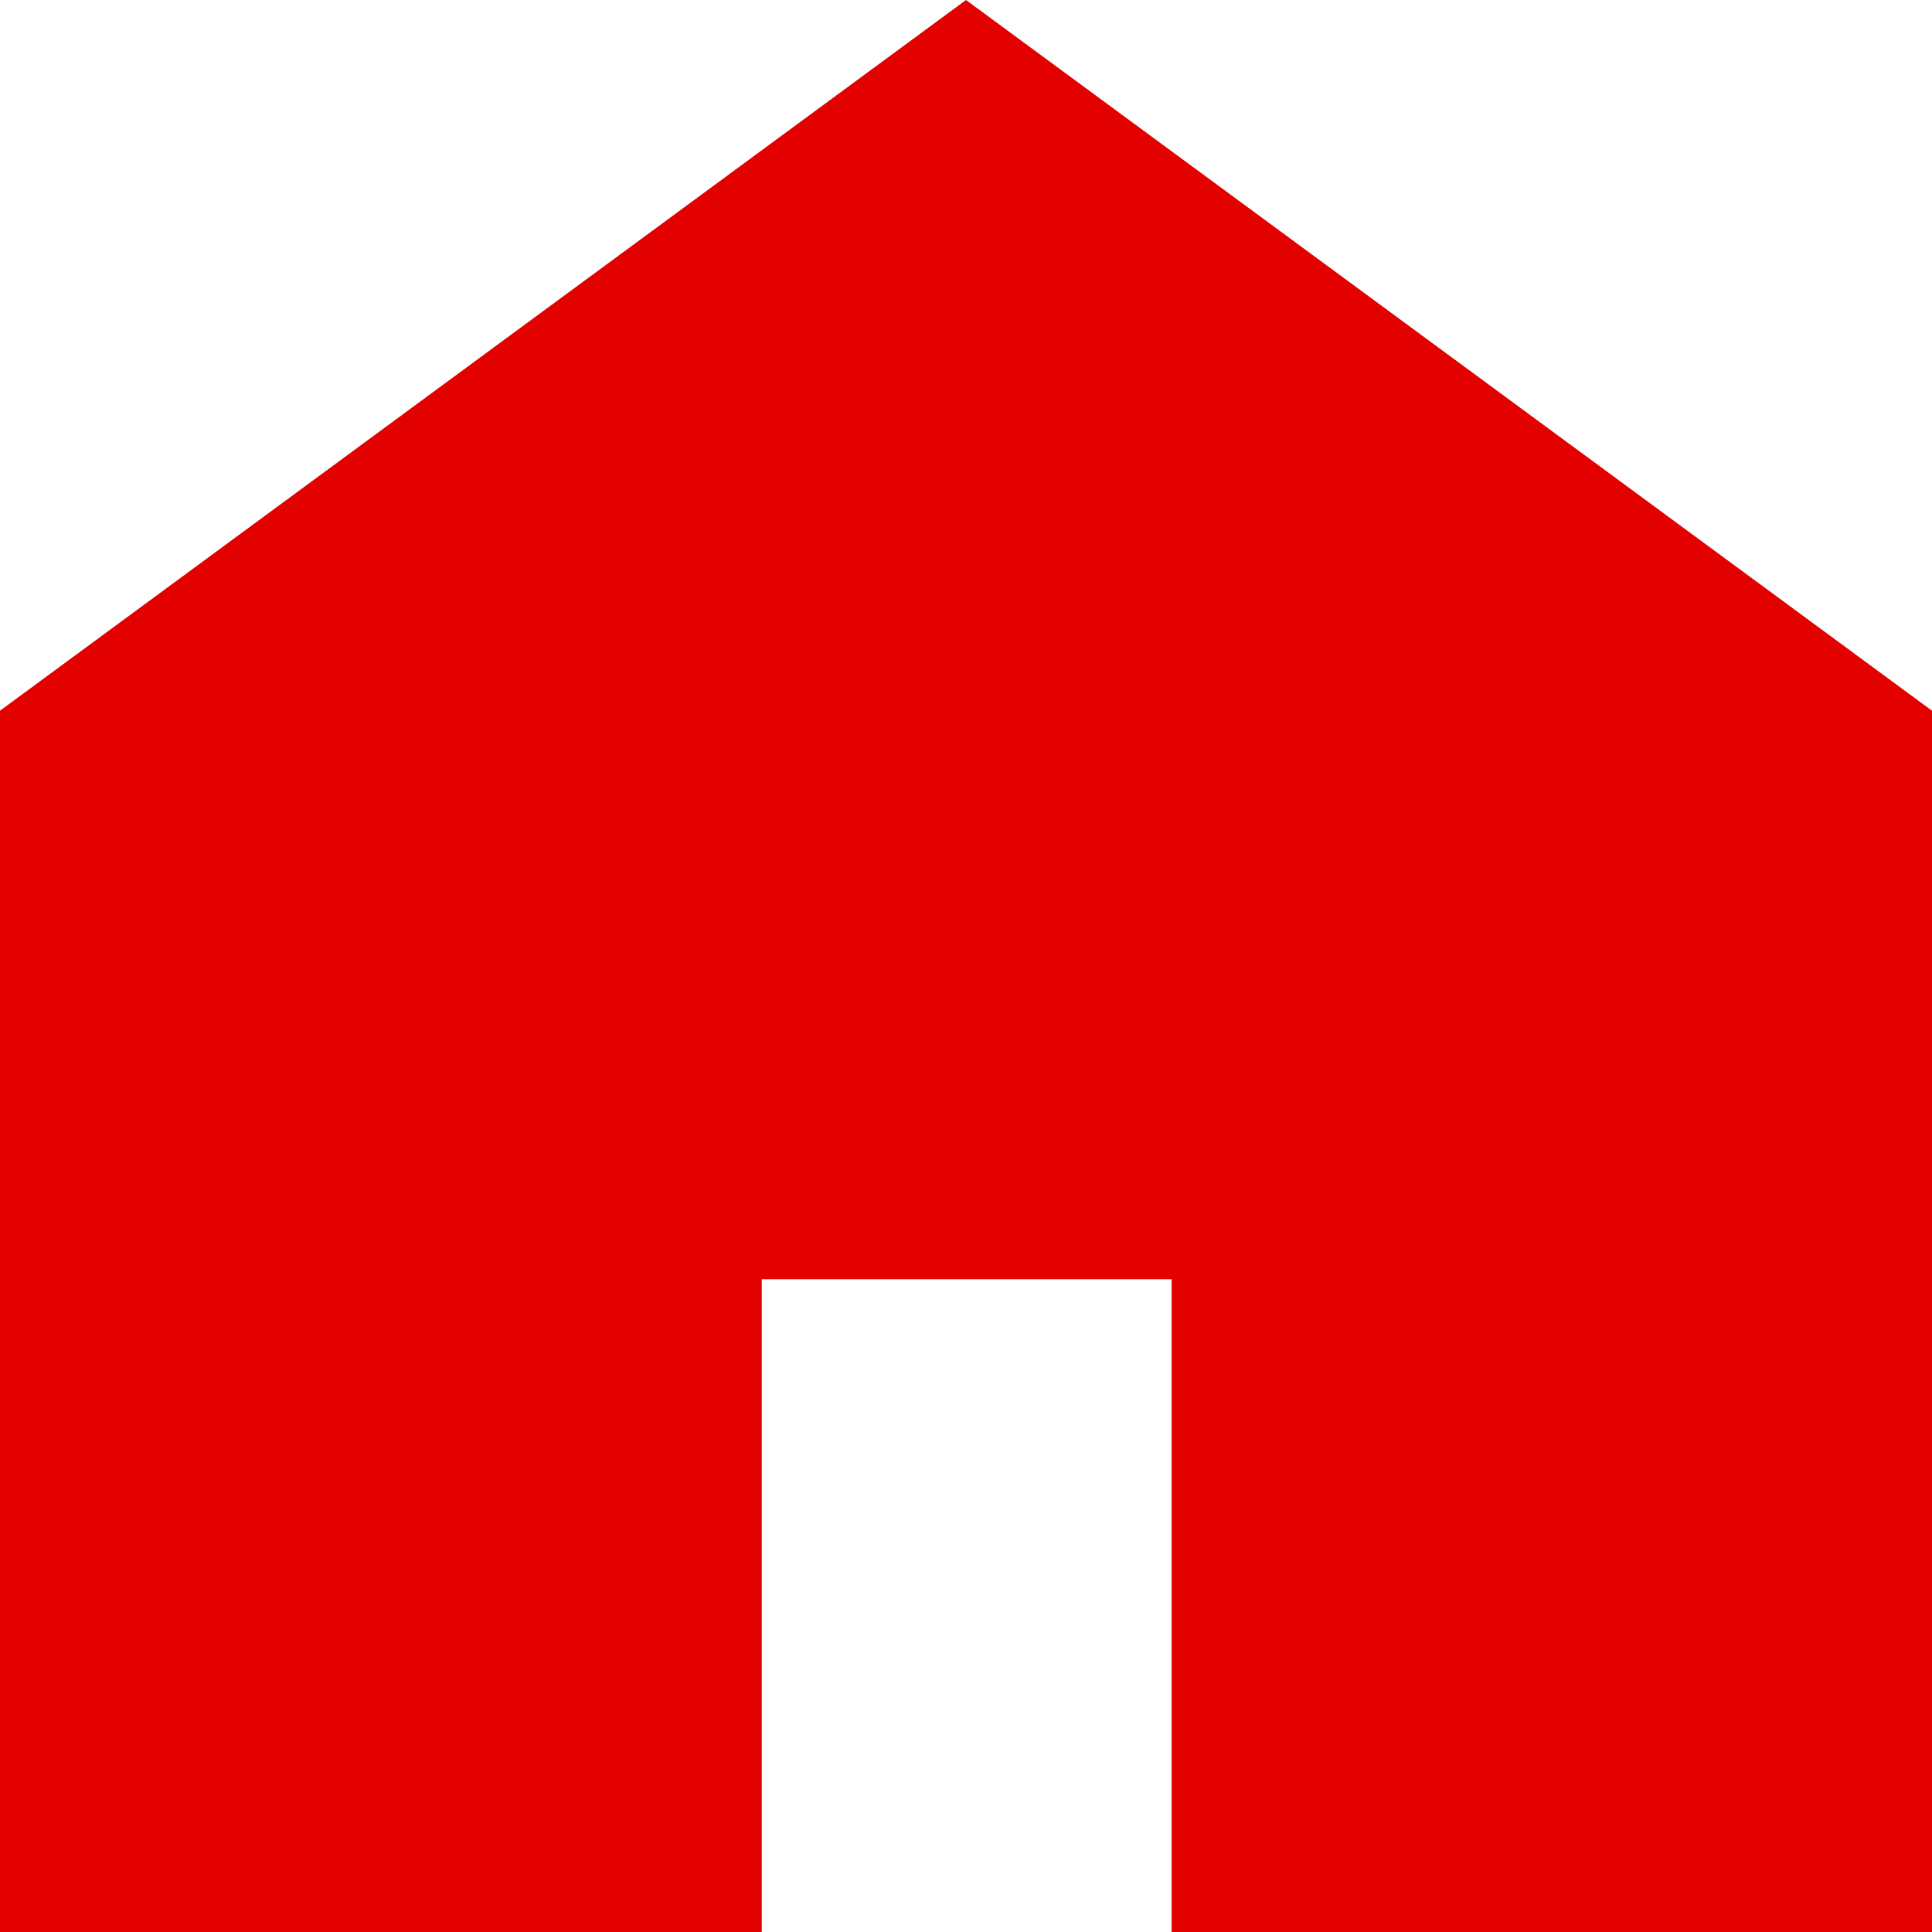 <?xml version="1.0" encoding="UTF-8"?><svg id="_イヤー_2" xmlns="http://www.w3.org/2000/svg" viewBox="0 0 14 14"><defs><style>.cls-1{fill:#e30100;}</style></defs><g id="_イヤー_1-2"><path class="cls-1" d="M14,5.15V14h-5.51v-4.73h-2.97v4.73H0V5.15L7,0l7,5.15Z"/></g></svg>